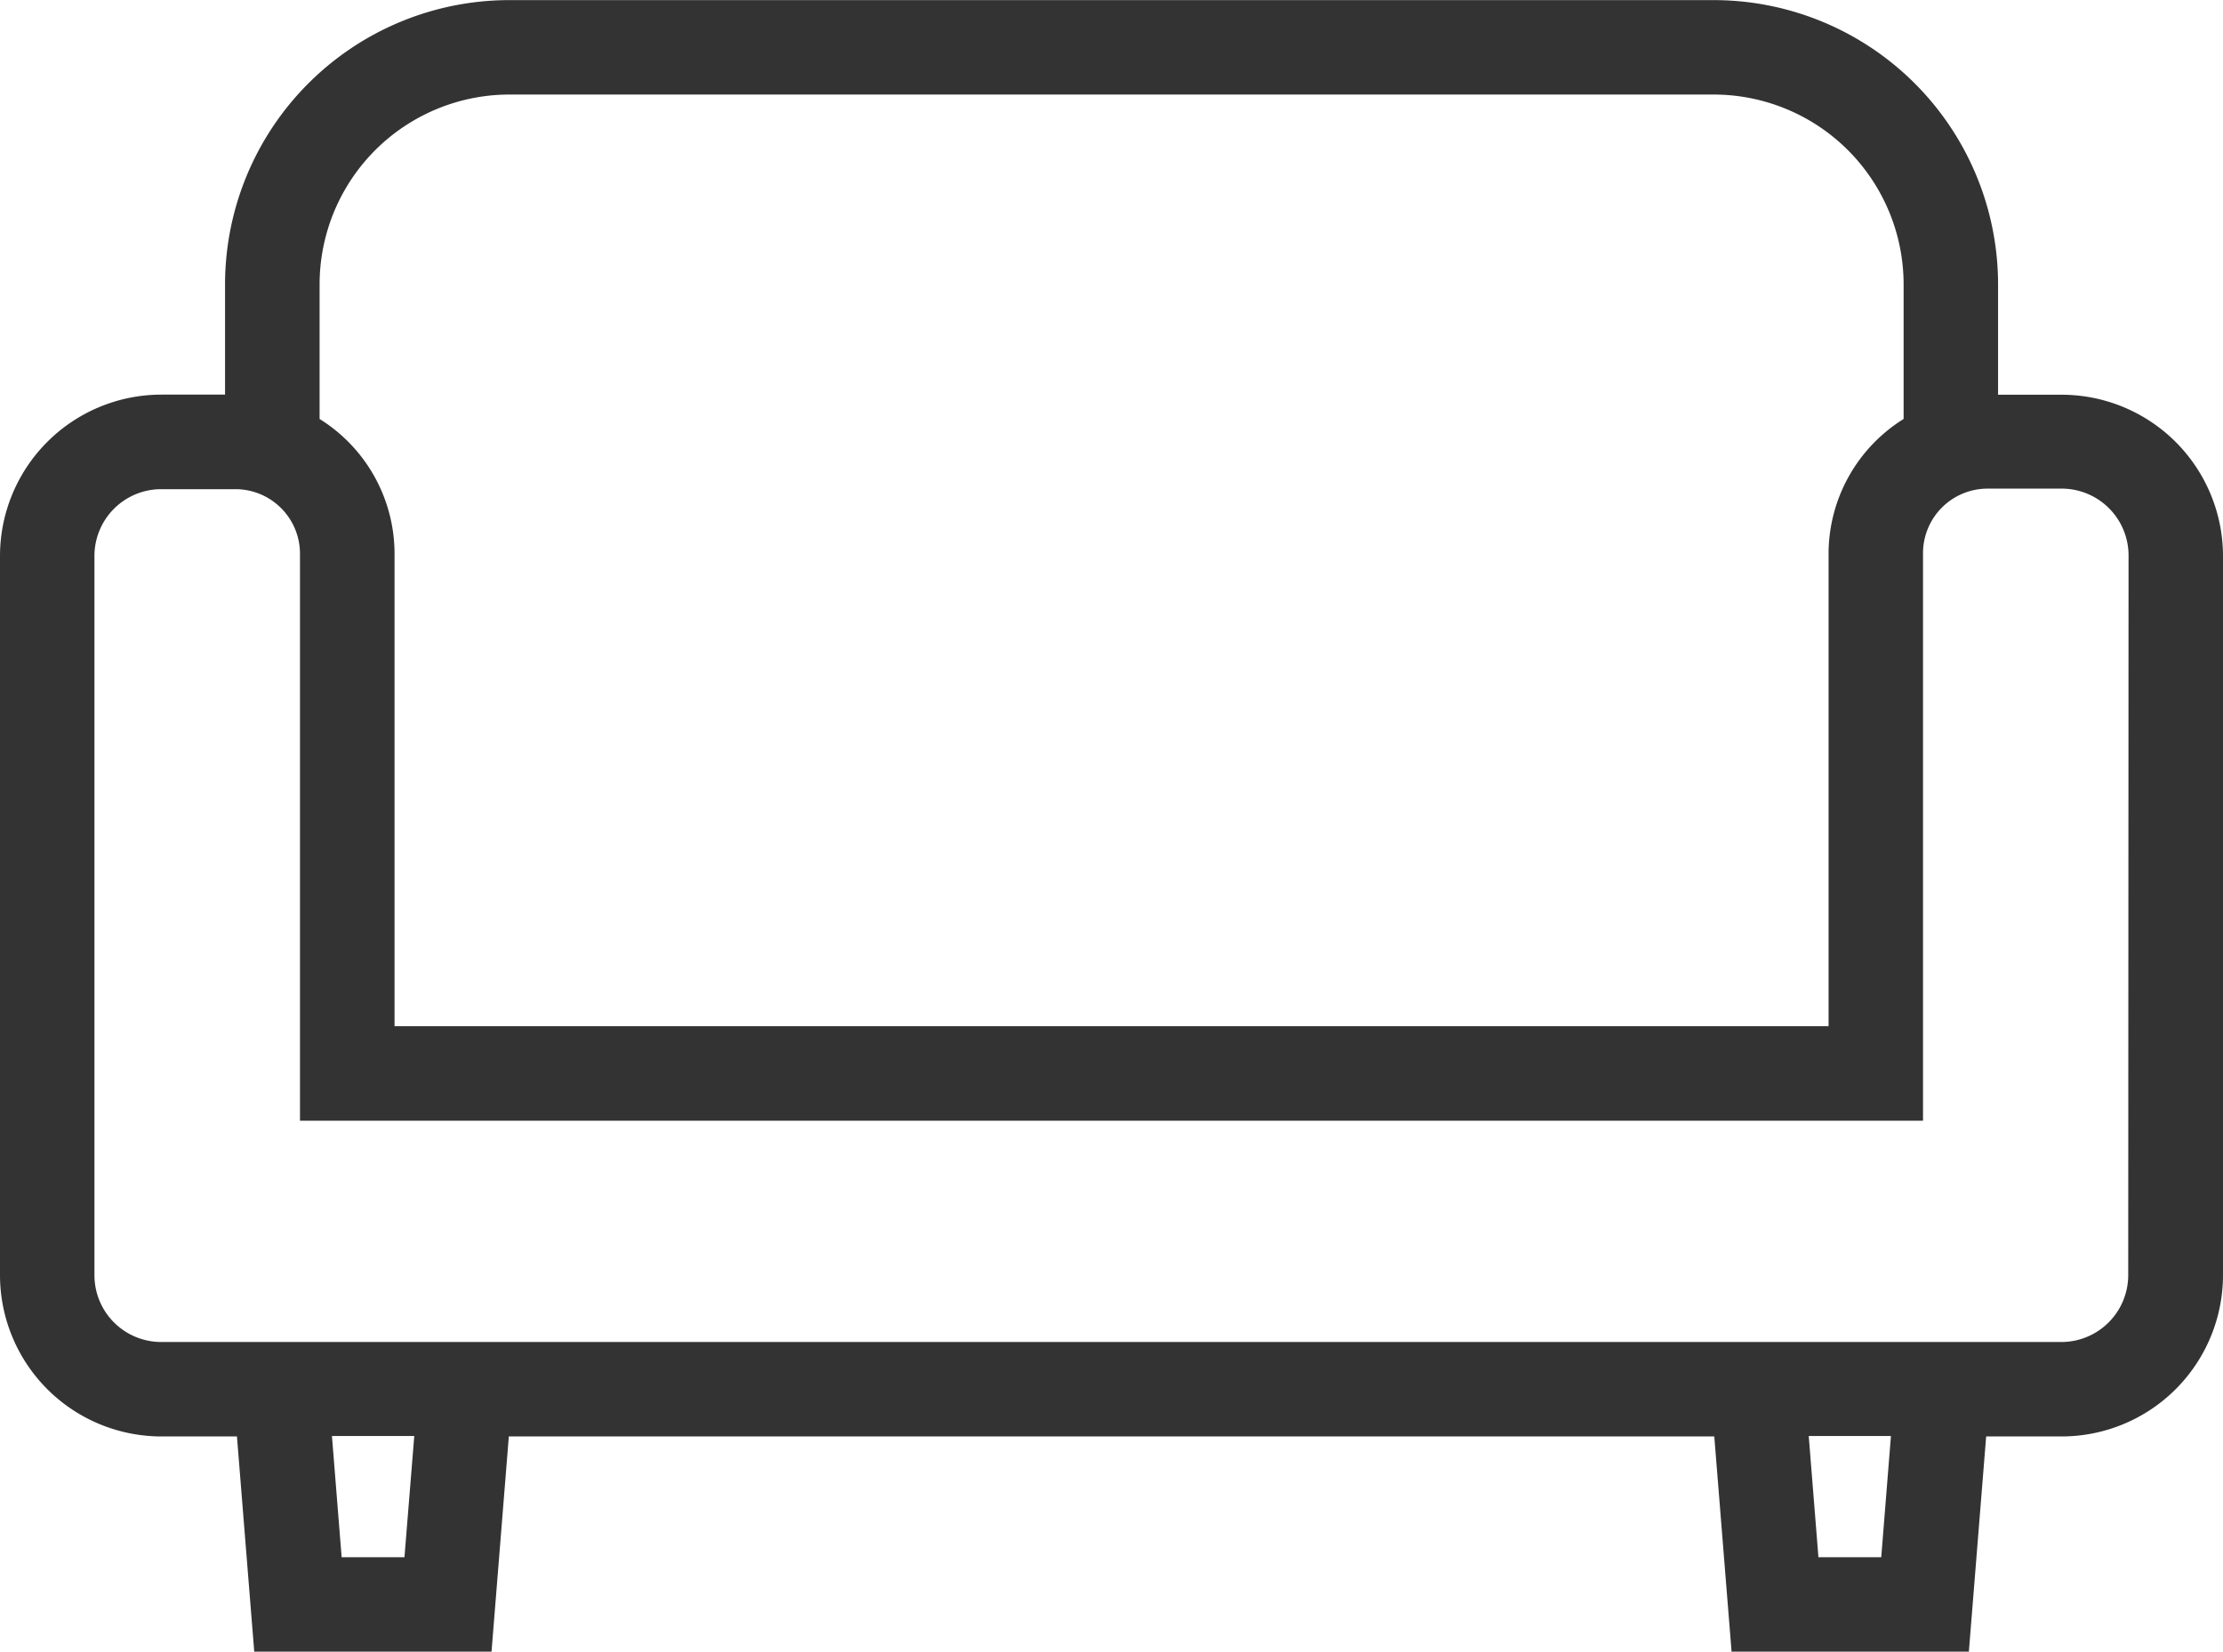 <svg xmlns="http://www.w3.org/2000/svg" width="20.171" height="14.988" viewBox="0 0 20.171 14.988">
  <g id="ソファーの無料アイコン4" transform="translate(0 -65.779)">
    <path id="パス_10629" data-name="パス 10629" d="M18.707,69.361H18.13v-1a2.581,2.581,0,0,0-2.581-2.581H4.623A2.581,2.581,0,0,0,2.042,68.36v1H1.464A1.465,1.465,0,0,0,0,70.825V77.35a1.465,1.465,0,0,0,1.464,1.464H2.15l.157,1.953H4.46l.157-1.953H15.555l.157,1.953h2.153l.157-1.953h.685a1.465,1.465,0,0,0,1.464-1.464V70.825A1.465,1.465,0,0,0,18.707,69.361ZM2.9,68.36a1.723,1.723,0,0,1,1.724-1.723H15.549a1.724,1.724,0,0,1,1.724,1.723v1.221a1.443,1.443,0,0,0-.681,1.224v4.286H3.58V70.8A1.442,1.442,0,0,0,2.9,69.581Zm.77,11.55H3.1l-.088-1.1h.747Zm13.4,0H16.5l-.088-1.1h.746Zm2.241-2.56a.607.607,0,0,1-.607.607H1.464a.606.606,0,0,1-.607-.607V70.825a.606.606,0,0,1,.607-.607h.671a.586.586,0,0,1,.587.587v5.144H17.449V70.8a.586.586,0,0,1,.587-.587h.671a.607.607,0,0,1,.607.607Z" transform="translate(0 0)" fill="#333334"/>
  </g>
</svg>

